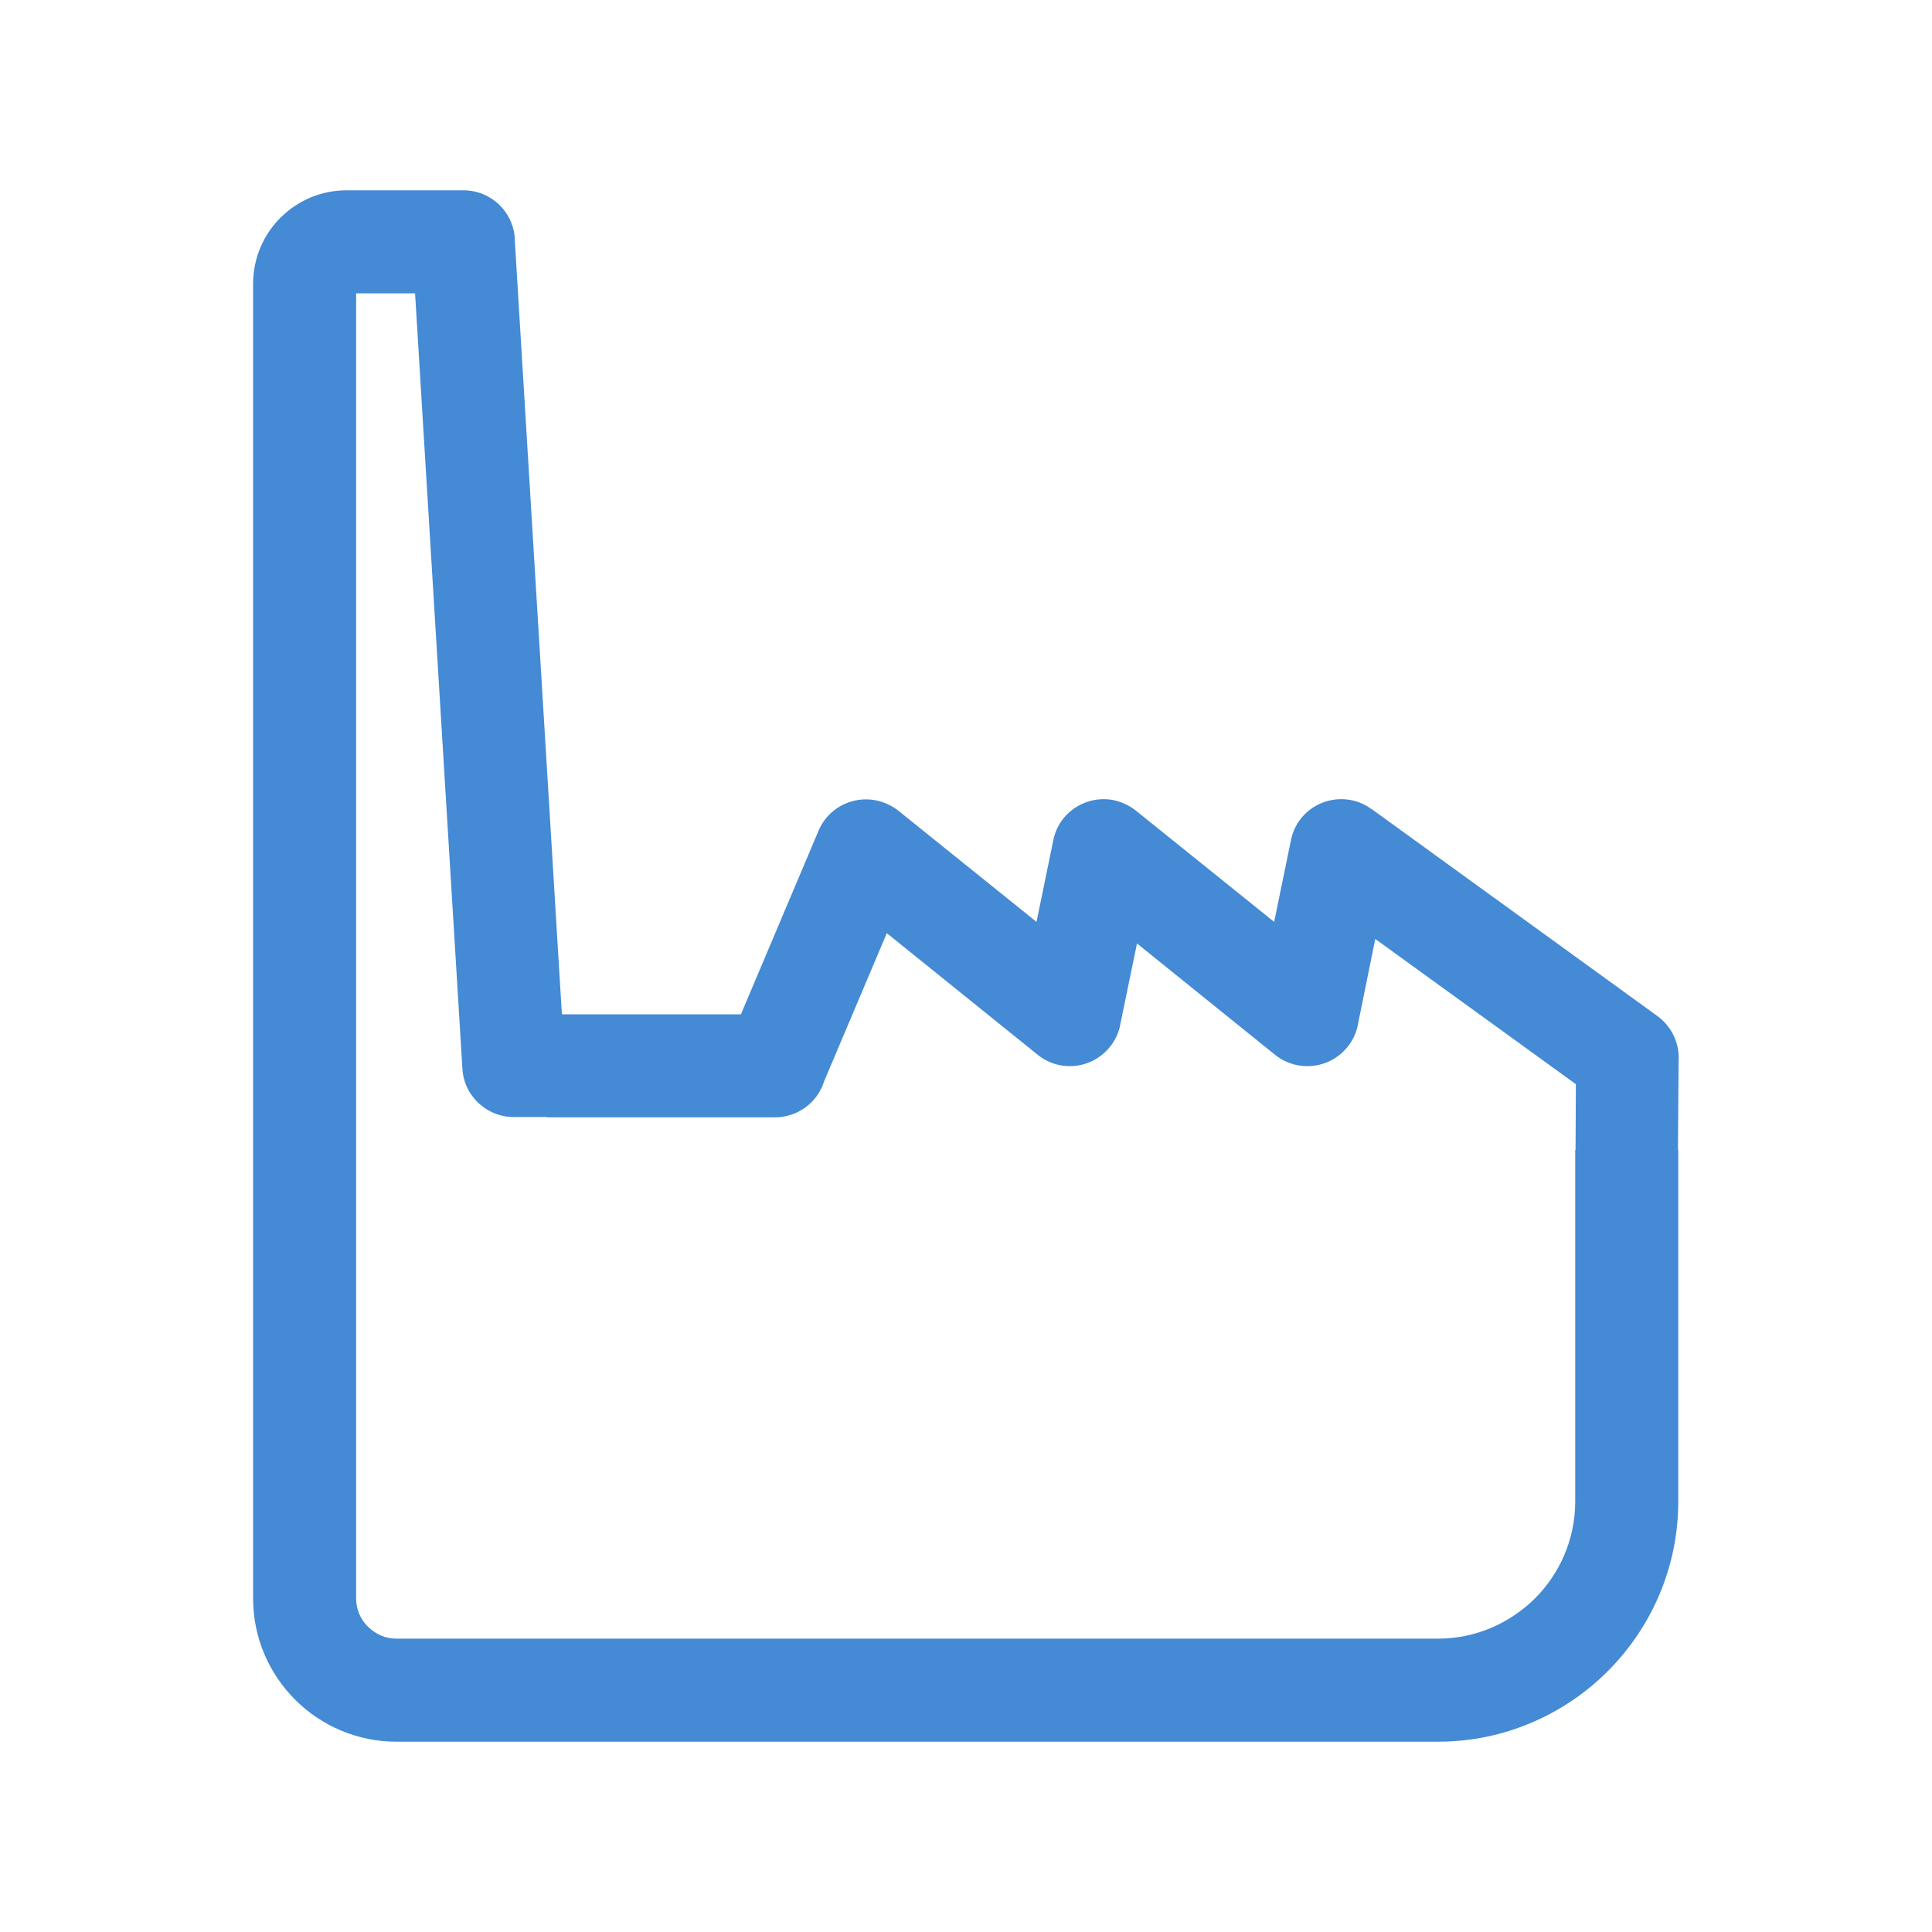 <?xml version="1.0" encoding="UTF-8"?>
<!DOCTYPE svg PUBLIC "-//W3C//DTD SVG 1.1//EN" "http://www.w3.org/Graphics/SVG/1.1/DTD/svg11.dtd">
<!-- Creator: CorelDRAW 2018 (64-Bit) -->
<svg xmlns="http://www.w3.org/2000/svg" xml:space="preserve" width="60px" height="60px" version="1.1" style="shape-rendering:geometricPrecision; text-rendering:geometricPrecision; image-rendering:optimizeQuality; fill-rule:evenodd; clip-rule:evenodd"
viewBox="0 0 6000 6000"
 xmlns:xlink="http://www.w3.org/1999/xlink">
 <defs>
  <style type="text/css">
   <![CDATA[
    .fil0 {fill:#448AD4;fill-rule:nonzero}
   ]]>
  </style>
 </defs>
 <g id="Layer_x0020_1">
  <path class="fil0" d="M1077 591l362 0c88,0 160,71 160,159l146 2400 556 0 241 -570c34,-81 128,-119 209,-85 14,6 27,13 38,22l0 0 430 346 52 -253c17,-87 102,-142 188,-125 26,6 49,17 68,32l430 346 52 -253c17,-87 101,-142 188,-125 23,5 44,14 61,27l1 0 889 644c46,34 69,88 65,142l-2 273 1 0 0 1092c0,205 -84,392 -219,527 -135,135 -322,219 -527,219l-3235 0c-122,0 -234,-50 -314,-130 -81,-81 -131,-192 -131,-315l0 -4083c0,-80 33,-153 85,-205 5,-4 9,-8 13,-12 52,-46 119,-73 193,-73zm212 320l-183 0 0 4053c0,35 14,66 37,88 23,23 54,37 88,37l3235 0c117,0 223,-48 301,-125 77,-77 125,-184 125,-301l0 -1092 1 0 1 -204 -623 -451 -53 261c-4,26 -15,52 -33,74 -55,69 -156,80 -225,25l-429 -346 -51 247c-4,26 -15,52 -33,74 -55,69 -156,80 -224,25l-469 -378 -195 461c-20,64 -81,111 -152,111l-708 0 0 -1 -96 0c-87,4 -162,-63 -167,-150l-147 -2408z"/>
 </g>
</svg>

